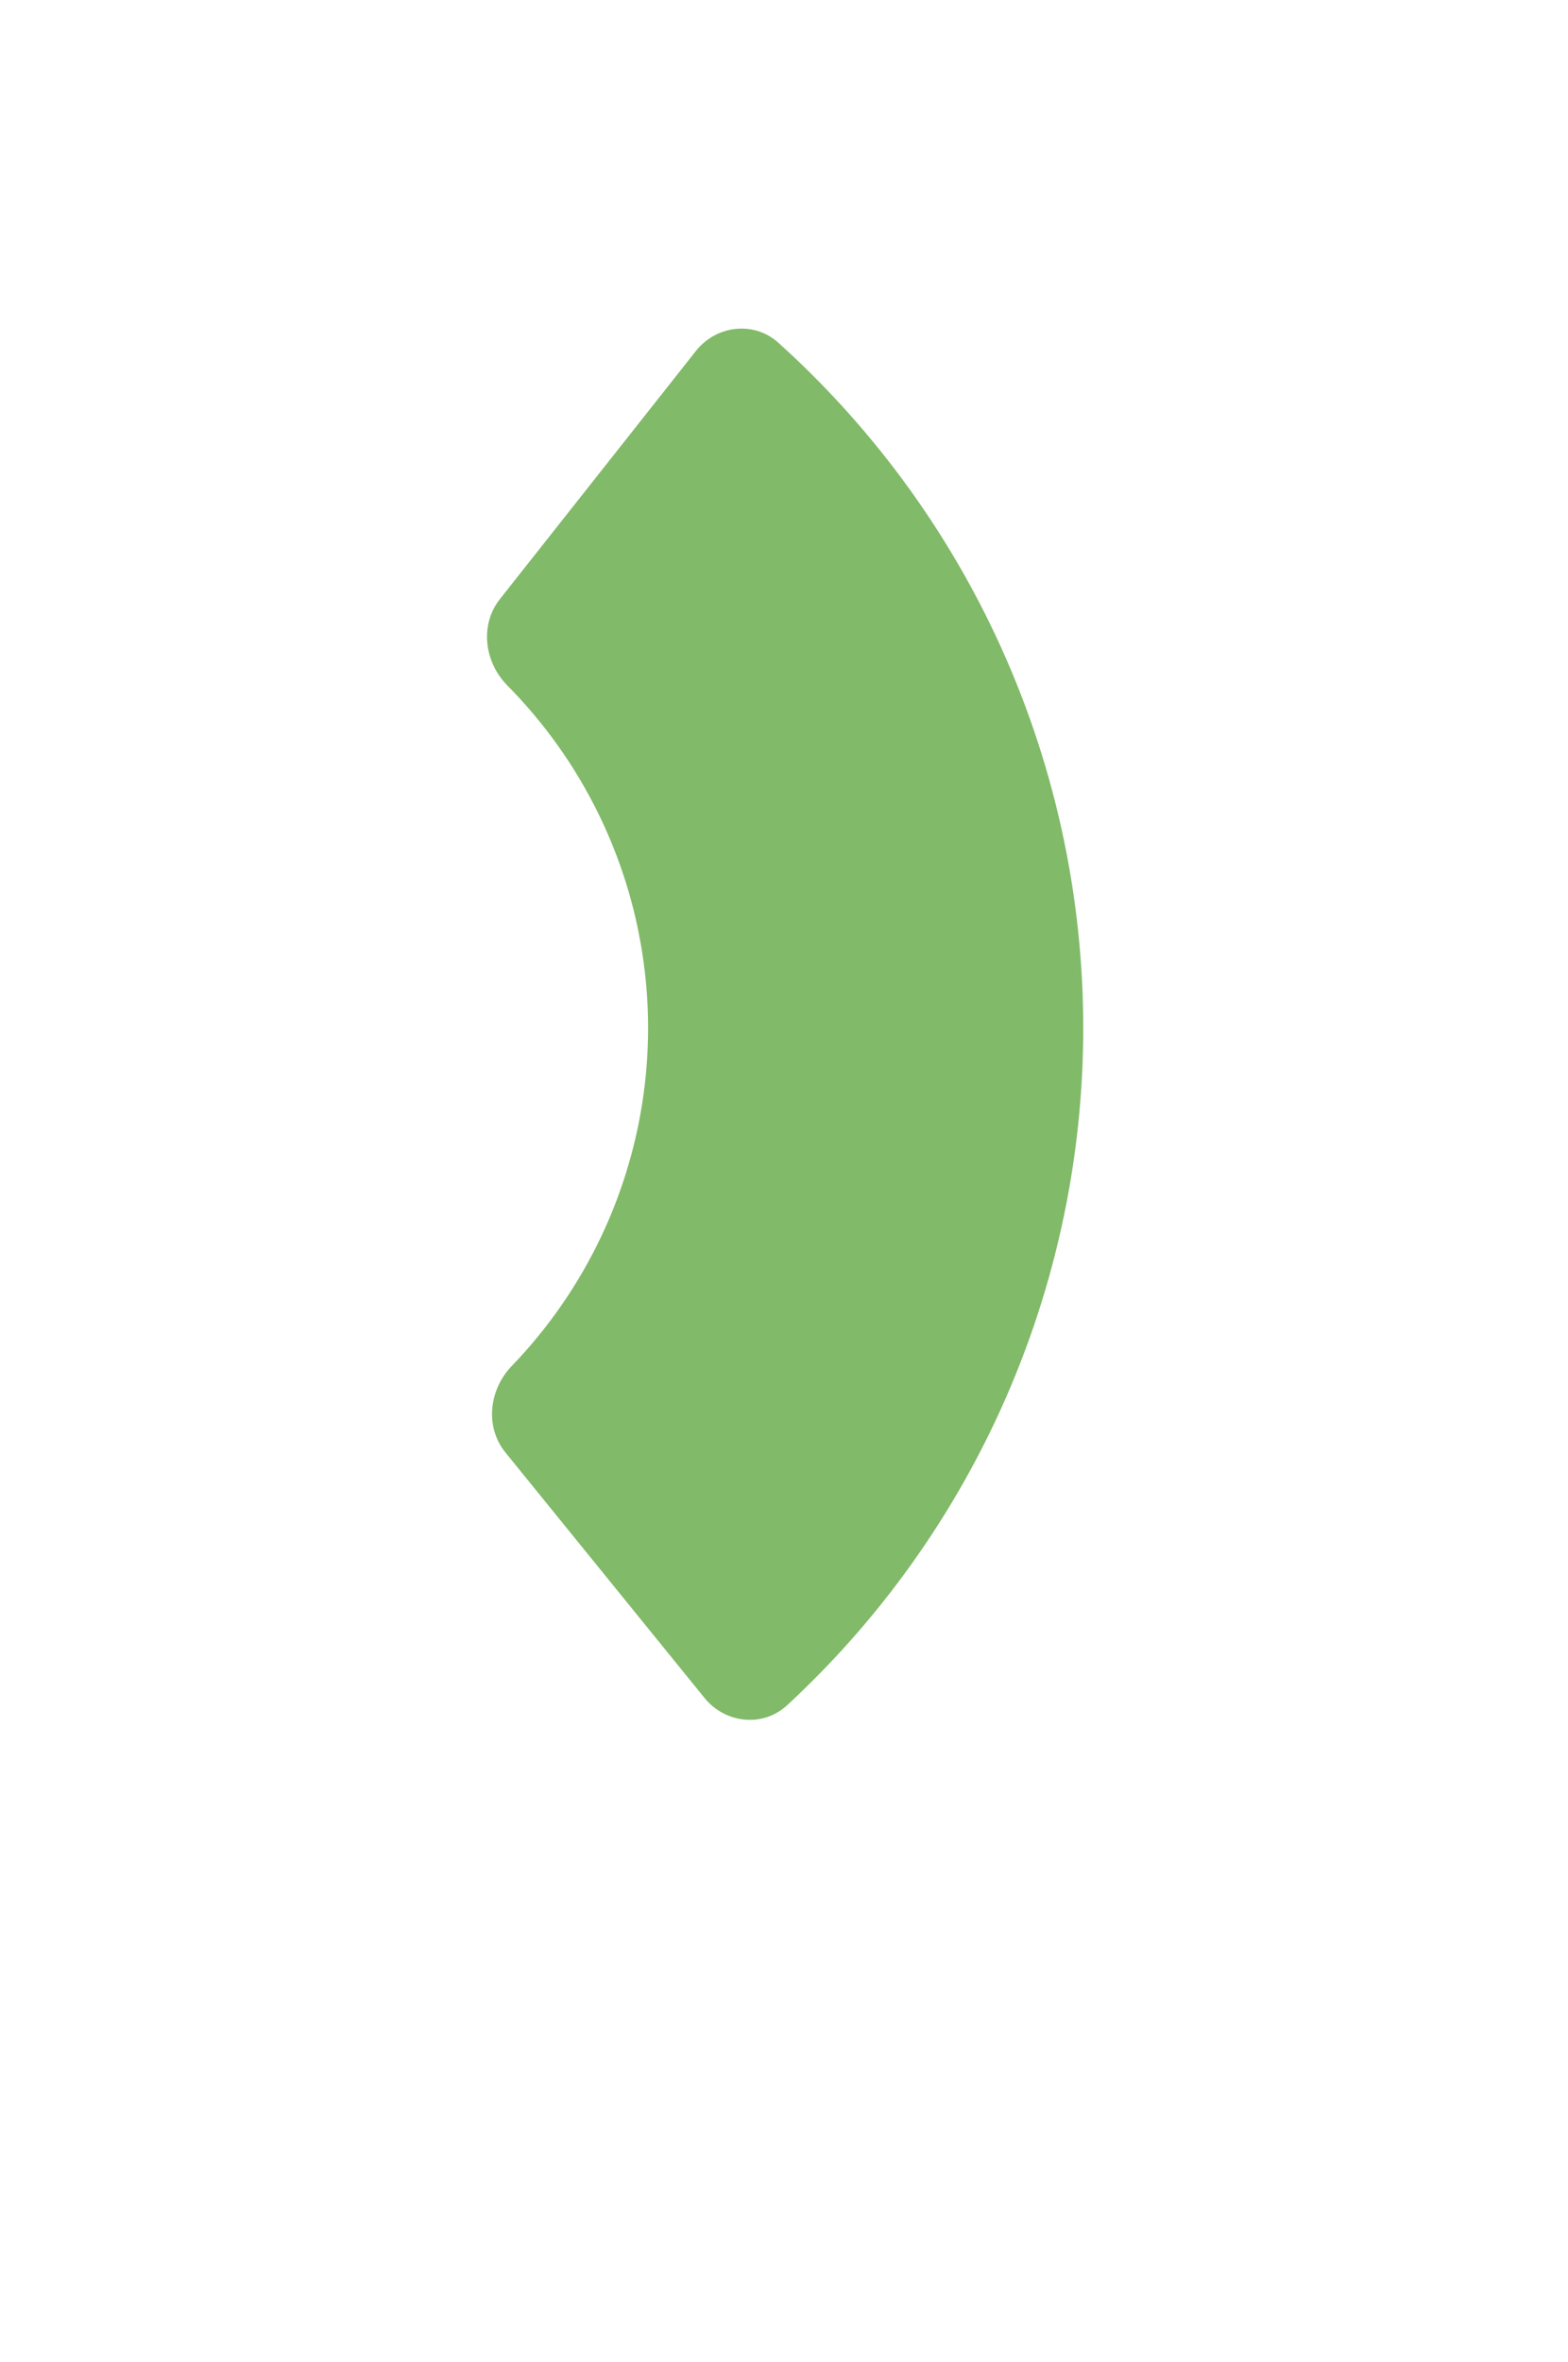 <svg width="579" height="872" viewBox="0 0 579 872" fill="none" xmlns="http://www.w3.org/2000/svg">
<g filter="url(#filter0_df_159_148)">
<path d="M260.16 684.841C267.815 694.277 281.724 695.772 290.646 687.523C322.633 657.952 348.7 622.468 367.367 582.959C389.172 536.808 400.322 486.345 399.993 435.303C399.664 384.261 387.863 333.946 365.464 288.08C346.289 248.815 319.766 213.671 287.401 184.515C278.373 176.382 264.484 178.056 256.952 187.59L184.612 279.149C177.079 288.682 178.816 302.431 187.359 311.071C201.072 324.939 212.473 340.981 221.074 358.594C232.903 382.815 239.134 409.385 239.308 436.34C239.482 463.294 233.594 489.943 222.079 514.314C213.706 532.036 202.513 548.225 188.98 562.269C180.549 571.018 178.99 584.788 186.645 594.224L260.16 684.841Z" fill="#81BA68"/>
</g>
<defs>
<filter id="filter0_df_159_148" x="0.841" y="0.309" width="578.159" height="871.597" filterUnits="userSpaceOnUse" color-interpolation-filters="sRGB">
<feFlood flood-opacity="0" result="BackgroundImageFix"/>
<feColorMatrix in="SourceAlpha" type="matrix" values="0 0 0 0 0 0 0 0 0 0 0 0 0 0 0 0 0 0 127 0" result="hardAlpha"/>
<feMorphology radius="14" operator="dilate" in="SourceAlpha" result="effect1_dropShadow_159_148"/>
<feOffset dy="-58"/>
<feGaussianBlur stdDeviation="23.5"/>
<feComposite in2="hardAlpha" operator="out"/>
<feColorMatrix type="matrix" values="0 0 0 0 0.506 0 0 0 0 0.729 0 0 0 0 0.408 0 0 0 1 0"/>
<feBlend mode="normal" in2="BackgroundImageFix" result="effect1_dropShadow_159_148"/>
<feBlend mode="normal" in="SourceGraphic" in2="effect1_dropShadow_159_148" result="shape"/>
<feGaussianBlur stdDeviation="89.5" result="effect2_foregroundBlur_159_148"/>
</filter>
</defs>
</svg>
